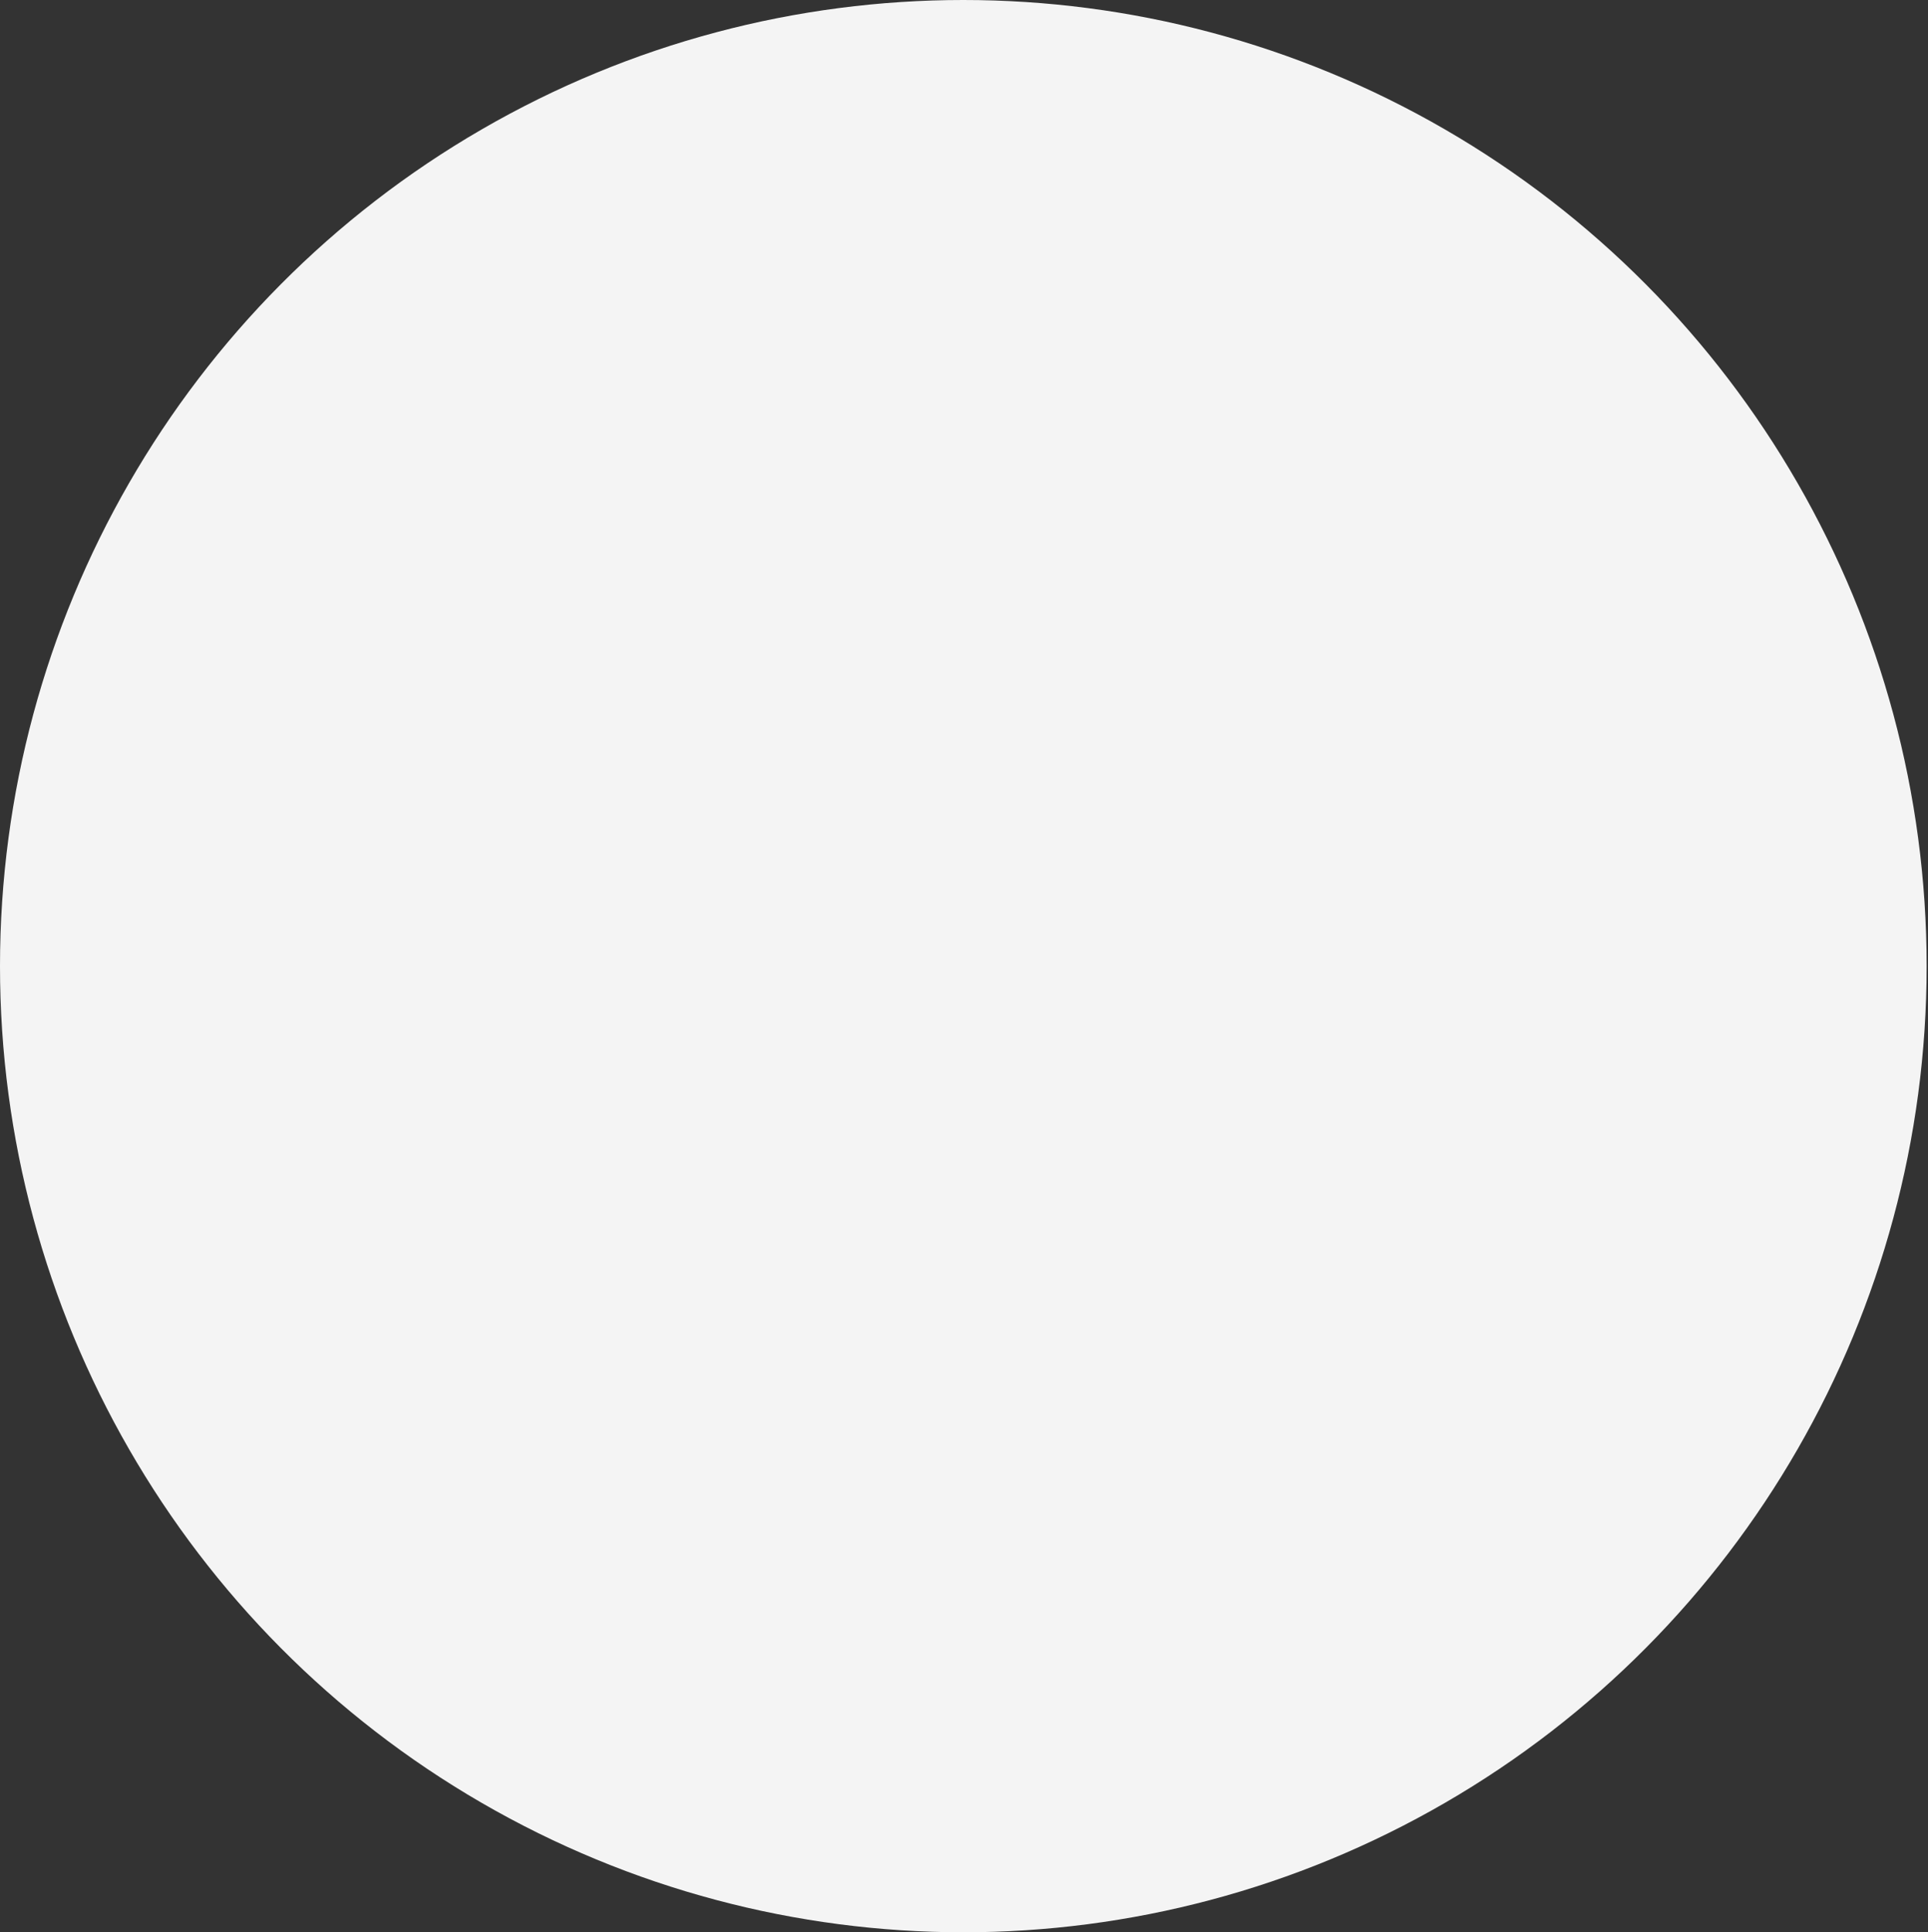 <?xml version="1.0" encoding="UTF-8"?> <svg xmlns="http://www.w3.org/2000/svg" width="1397" height="1400" viewBox="0 0 1397 1400" fill="none"><rect x="0" y="0" width="1397" height="1400" fill="#333333" stroke="none"/> <ellipse cx="698.006" cy="700" rx="698.006" ry="700" fill="#F4F4F4"></ellipse> </svg> 